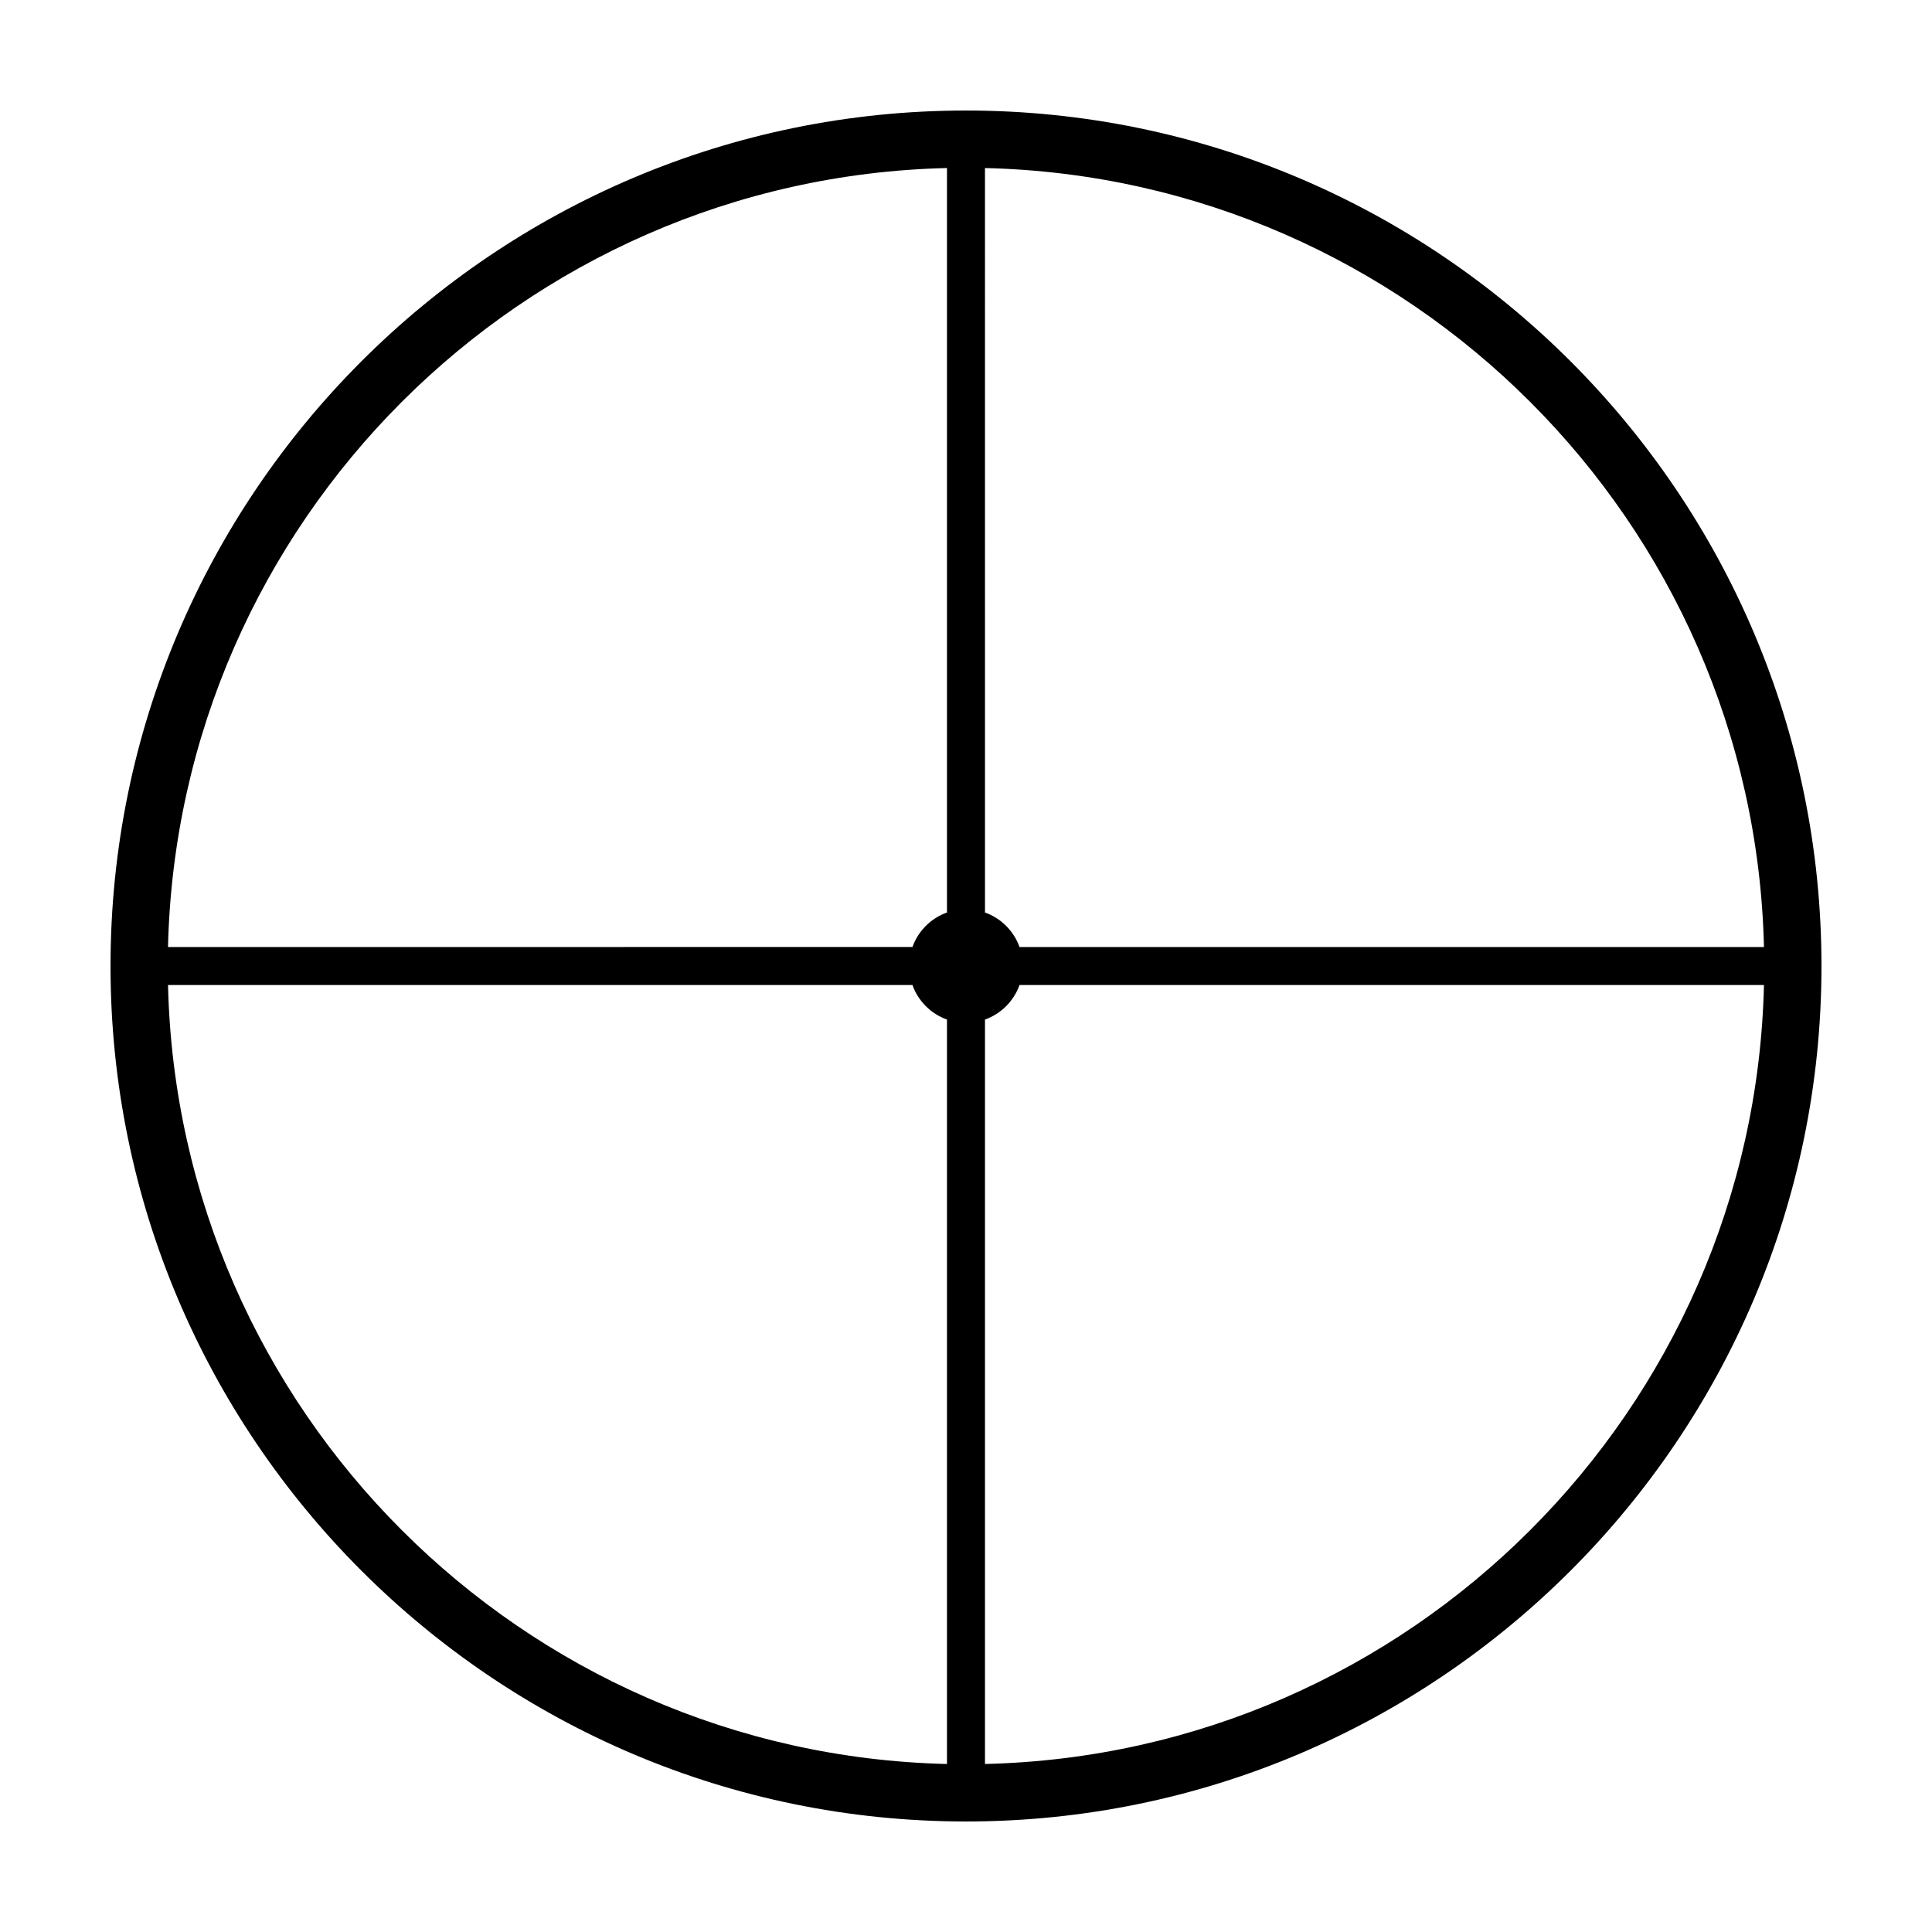 <?xml version="1.0" encoding="UTF-8"?>
<!-- Uploaded to: ICON Repo, www.svgrepo.com, Generator: ICON Repo Mixer Tools -->
<svg fill="#000000" width="800px" height="800px" version="1.1" viewBox="144 144 512 512" xmlns="http://www.w3.org/2000/svg">
 <path d="m400 173.29c-125.01 0-226.71 101.7-226.71 226.71s101.7 226.71 226.71 226.71 226.71-101.7 226.71-226.71c-0.004-125.01-101.71-226.71-226.71-226.71zm211.47 221.68h-197.29c-1.523-4.266-4.883-7.629-9.148-9.148l-0.004-197.29c112.67 2.656 203.78 93.766 206.44 206.44zm-216.51-206.44v197.29c-4.266 1.523-7.629 4.883-9.148 9.148l-197.29 0.004c2.656-112.67 93.766-203.78 206.44-206.44zm-206.44 216.51h197.29c1.523 4.266 4.883 7.629 9.148 9.148v197.29c-112.67-2.652-203.78-93.762-206.43-206.43zm216.51 206.44v-197.29c4.266-1.523 7.629-4.883 9.148-9.148h197.29c-2.652 112.67-93.762 203.78-206.43 206.43z"/>
</svg>